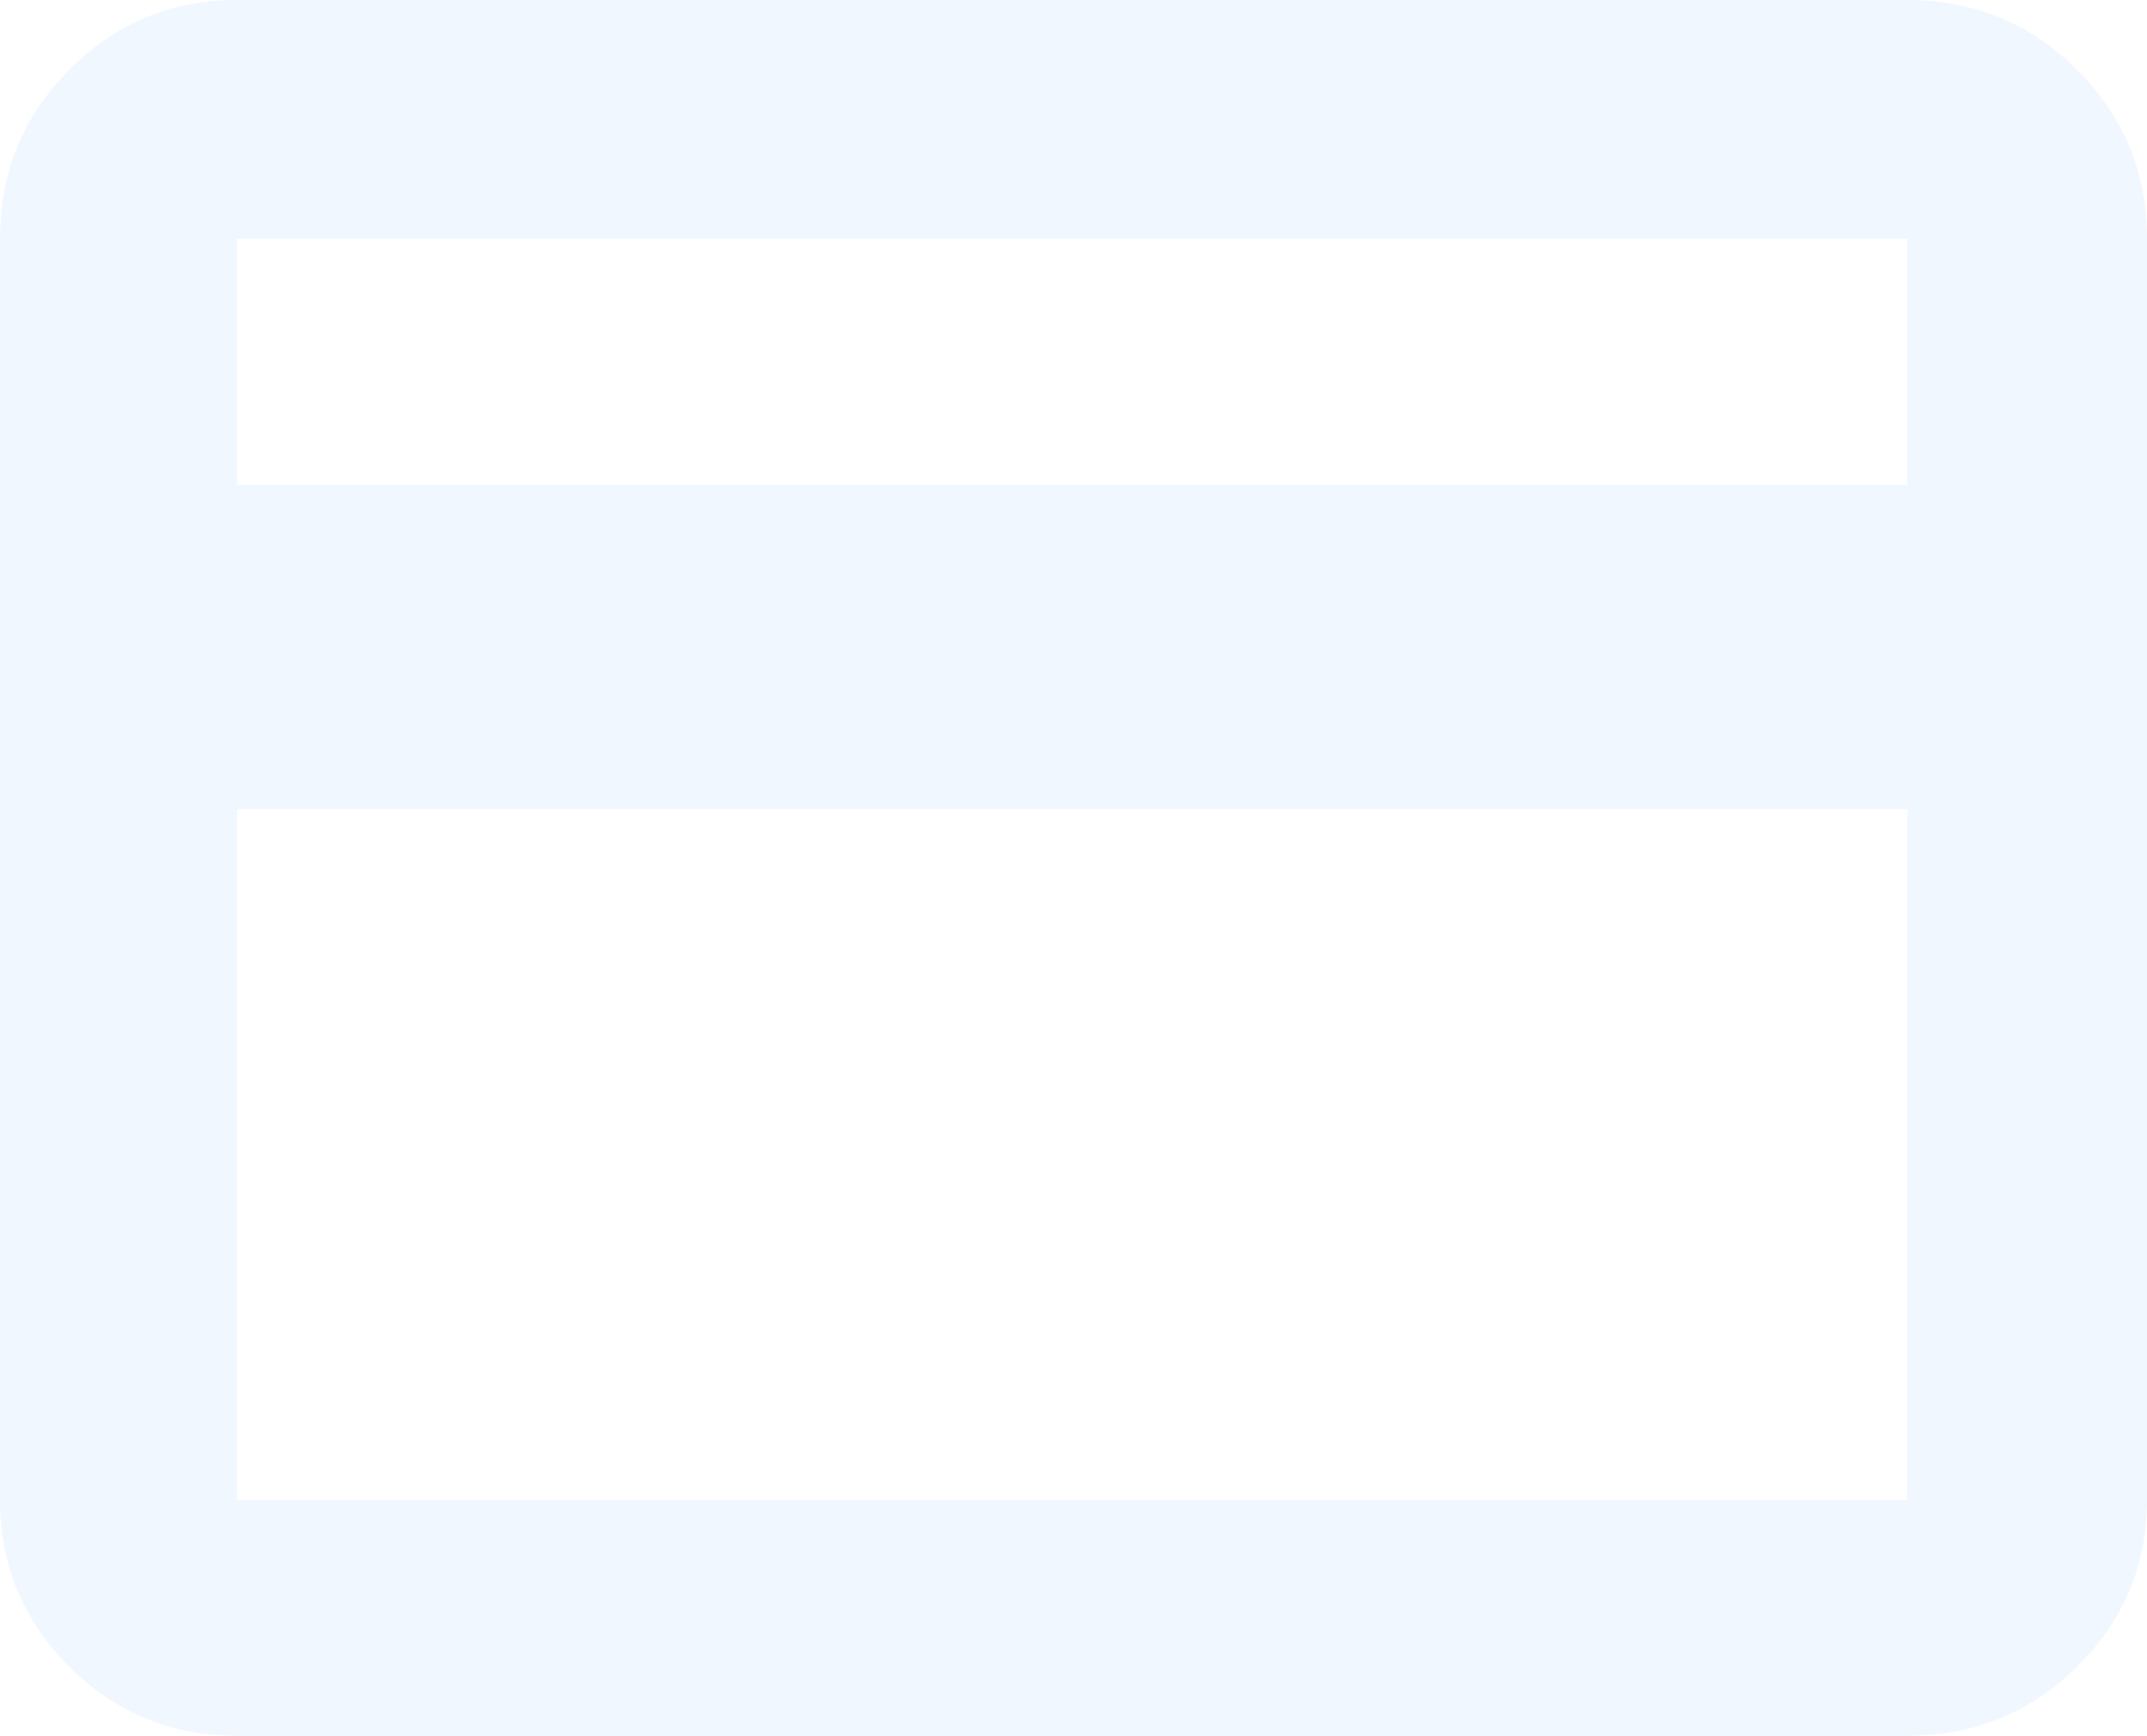<svg xmlns="http://www.w3.org/2000/svg" width="230" height="186" viewBox="0 0 230 186" fill="none"><path d="M230 25.572V160.698C230 167.705 227.498 173.674 222.495 178.603C217.491 183.534 211.434 186 204.324 186H25.405C18.369 186 12.376 183.534 7.424 178.603C2.475 173.674 0 167.705 0 160.698V25.572C0 18.491 2.475 12.458 7.424 7.475C12.376 2.492 18.369 0 25.405 0H204.324C211.434 0 217.491 2.492 222.495 7.475C227.498 12.458 230 18.491 230 25.572ZM25.405 51.951H204.324V25.572H25.405V51.951ZM25.405 86.674V160.698H204.324V86.674H25.405Z" fill="#0C7FF2" fill-opacity="0.06"></path></svg>